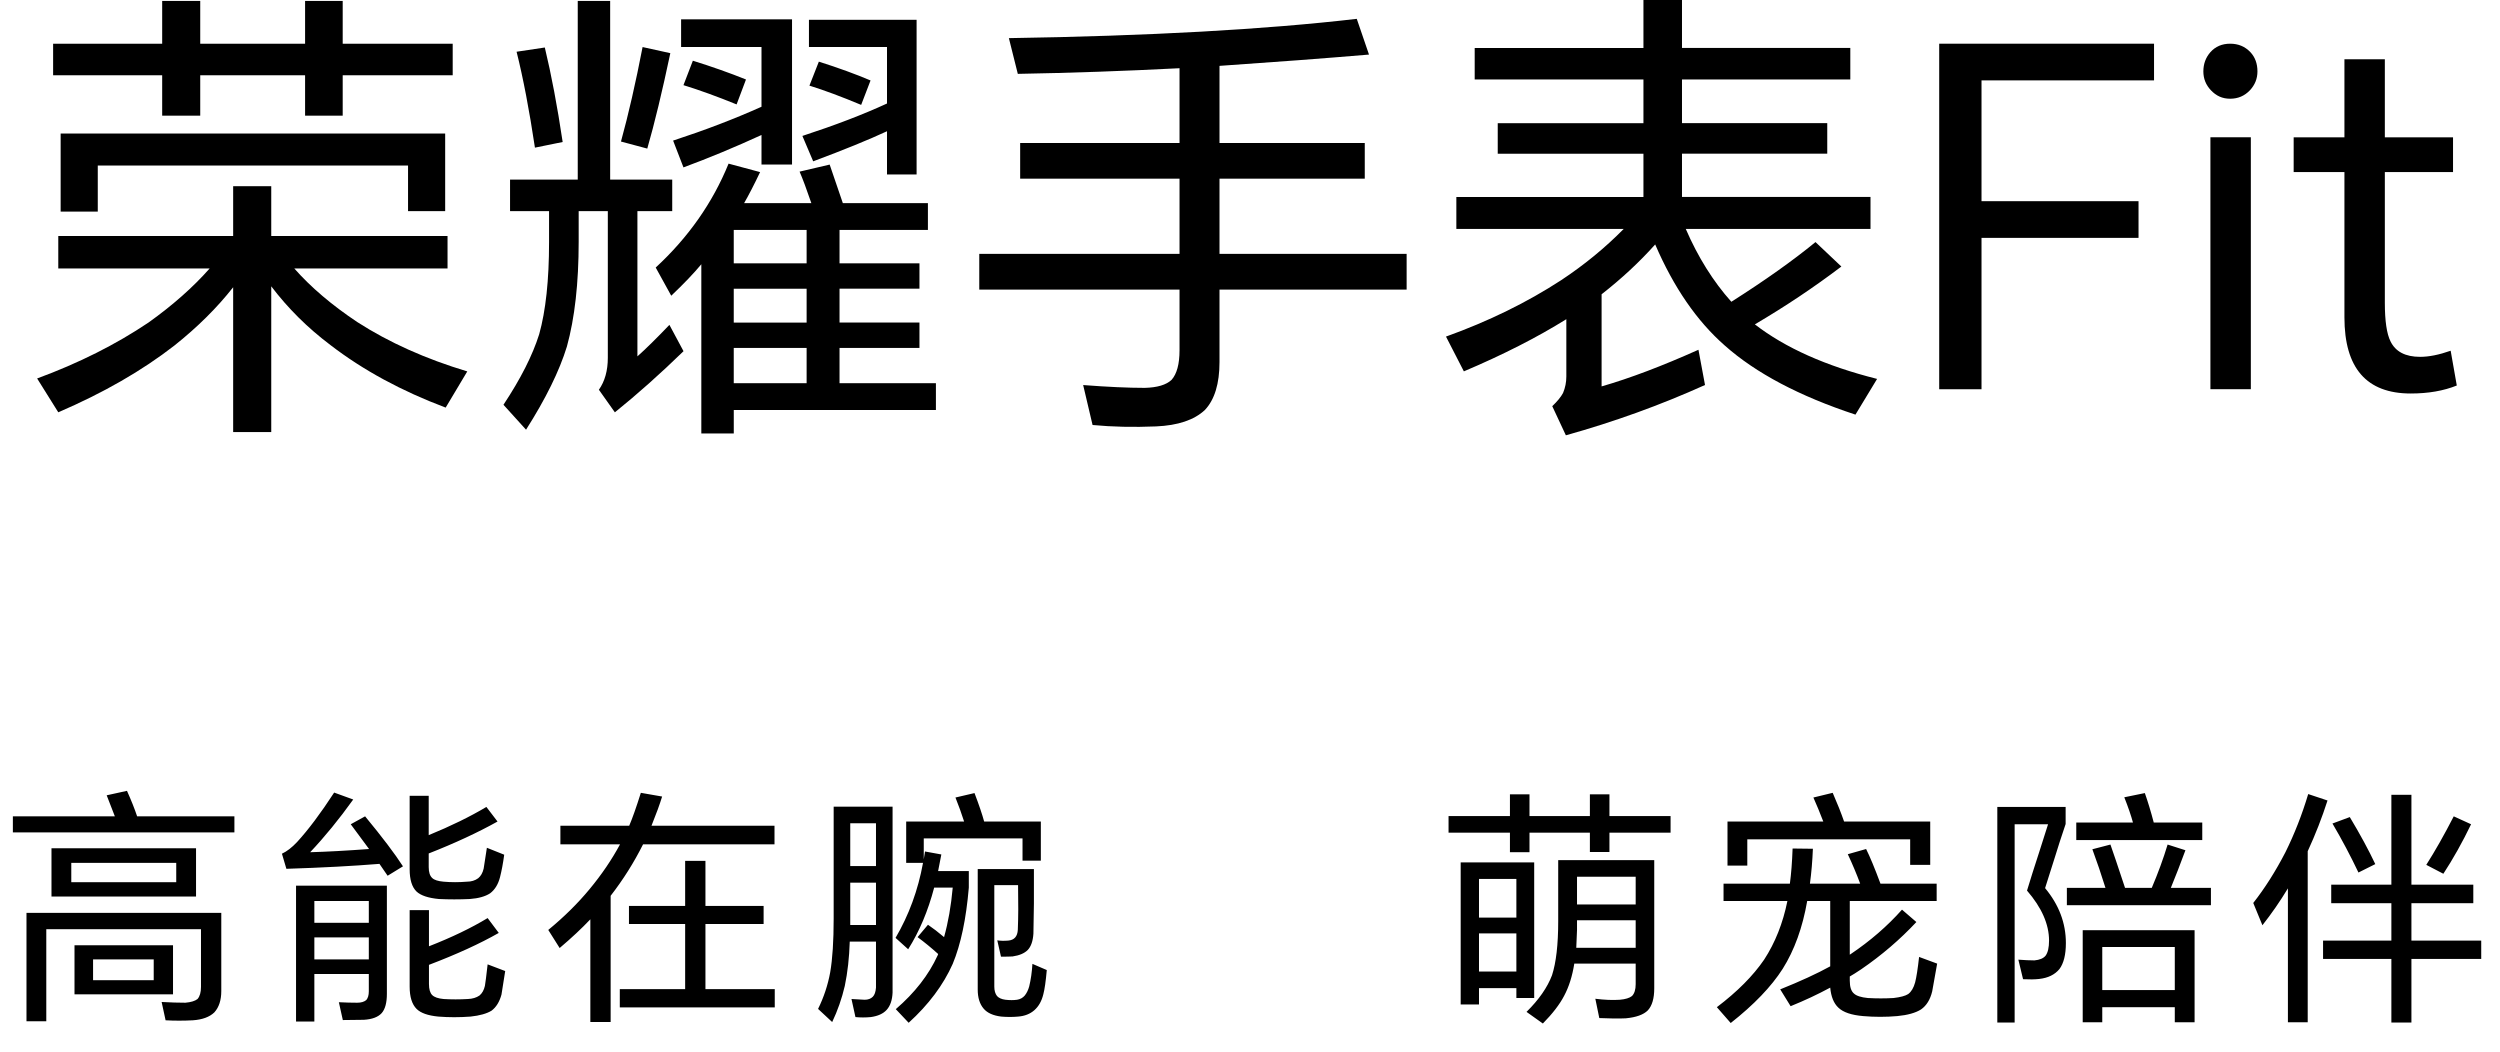 <svg width="202" height="85" viewBox="0 0 202 85" fill="none" xmlns="http://www.w3.org/2000/svg">
<path d="M23.777 21.691C25.118 23.211 26.814 24.654 28.867 26.022C31.425 27.667 34.386 28.997 37.756 30.01L36.01 32.934C32.439 31.591 29.337 29.908 26.702 27.882C24.854 26.491 23.259 24.907 21.917 23.134V34.909H18.839V23.21C17.547 24.857 15.966 26.427 14.091 27.92C11.484 29.947 8.356 31.745 4.709 33.314L3 30.58C6.367 29.339 9.368 27.832 12.001 26.06C13.952 24.667 15.598 23.211 16.941 21.691H4.709V19.071H18.839V15.045H21.917V19.071H36.161V21.691H23.779H23.777ZM27.69 6.08V9.347H24.651V6.08H16.179V9.347H13.104V6.08H4.292V3.536H13.104V0.078H16.179V3.534H24.651V0.078H27.69V3.534H36.578V6.079H27.69V6.08ZM4.9 10.79H35.97V17.058H32.97V13.374H7.9V17.096H4.9V10.79Z" fill="black"/>
<path d="M51.503 17.057V28.794C52.187 28.186 53.048 27.338 54.088 26.25L55.228 28.377C53.353 30.2 51.505 31.847 49.682 33.316L48.39 31.492C48.87 30.808 49.112 29.948 49.112 28.909V17.058H46.757V19.527C46.757 22.869 46.441 25.694 45.806 27.997C45.2 29.973 44.097 32.214 42.504 34.72L40.68 32.706C42.071 30.605 43.033 28.706 43.566 27.008C44.097 25.11 44.364 22.628 44.364 19.564V17.057H41.212V14.513H46.682V0.078H49.301V14.513H54.316V17.057H51.505H51.503ZM41.741 4.18L44.021 3.838C44.551 6.042 45.032 8.587 45.463 11.474L43.223 11.93C42.767 8.891 42.273 6.308 41.74 4.182M51.921 3.802L54.162 4.296C53.504 7.41 52.884 9.981 52.3 12.006L50.175 11.436C50.781 9.234 51.364 6.688 51.921 3.802ZM60.126 16.413H65.557C65.175 15.299 64.86 14.45 64.607 13.868L67.037 13.298C67.39 14.336 67.745 15.375 68.101 16.413H74.975V18.577H67.834V21.275H74.292V23.326H67.834V26.061H74.292V28.113H67.834V30.961H75.622V33.126H59.289V35.025H56.667V21.351C56.059 22.086 55.248 22.933 54.236 23.895L52.981 21.617C55.616 19.186 57.579 16.389 58.869 13.222L61.416 13.906C60.934 14.92 60.503 15.755 60.124 16.414M61.53 10.906C59.378 11.894 57.275 12.768 55.224 13.526L54.387 11.36C56.946 10.524 59.327 9.614 61.529 8.626V3.8H55.033V1.56H63.996V13.297H61.529V10.903L61.53 10.906ZM55.983 4.905C57.528 5.386 58.959 5.893 60.275 6.423L59.517 8.437C57.972 7.806 56.54 7.286 55.224 6.881L55.983 4.905ZM65.175 18.58H59.287V21.276H65.175V18.58ZM65.175 23.328H59.287V26.064H65.175V23.328ZM65.175 28.114H59.287V30.962H65.175V28.114ZM71.671 10.603C70.203 11.287 68.215 12.098 65.706 13.035L64.833 10.983C67.467 10.123 69.745 9.25 71.67 8.363V3.8H65.363V1.598H74.061V14.095H71.67V10.6L71.671 10.603ZM66.163 4.981C67.759 5.488 69.151 5.995 70.34 6.501L69.582 8.475C68.011 7.818 66.619 7.297 65.402 6.919L66.163 4.981Z" fill="black"/>
<path d="M98.536 23.4V29.25C98.536 30.998 98.143 32.288 97.358 33.124C96.497 33.934 95.179 34.378 93.408 34.454C91.584 34.53 89.875 34.492 88.279 34.34L87.519 31.112C89.494 31.264 91.154 31.34 92.496 31.34C93.507 31.314 94.229 31.1 94.662 30.694C95.09 30.213 95.306 29.416 95.306 28.302V23.401H79.125V20.515H95.306V14.438H82.429V11.552H95.306V5.512C90.9 5.74 86.543 5.892 82.239 5.968L81.517 3.081C92.836 2.904 102.206 2.386 109.627 1.523L110.615 4.41C107.018 4.714 102.992 5.018 98.536 5.322V11.552H110.273V14.438H98.536V20.515H113.656V23.401H98.536V23.4Z" fill="black"/>
<path d="M141.793 26.209C144.25 28.109 147.541 29.578 151.669 30.616L149.921 33.502C145.388 32.007 141.87 30.148 139.361 27.918C137.108 25.942 135.234 23.221 133.739 19.751C132.473 21.17 131.028 22.512 129.409 23.778V31.222C131.69 30.565 134.297 29.577 137.235 28.26L137.765 31.108C134.17 32.729 130.423 34.084 126.522 35.173L125.422 32.818C125.824 32.438 126.116 32.084 126.294 31.754C126.473 31.325 126.56 30.88 126.56 30.424V25.79C124.205 27.259 121.445 28.665 118.28 30.006L116.836 27.196C120.28 25.957 123.383 24.437 126.144 22.638C128.017 21.398 129.701 20.016 131.195 18.498H117.673V15.915H132.79V12.421H121.017V9.952H132.79V6.42H119.155V3.876H132.79V0H135.905V3.874H149.505V6.419H135.905V9.951H147.642V12.419H135.905V15.914H151.137V18.496H136.209C137.195 20.775 138.424 22.739 139.893 24.384C142.603 22.663 144.869 21.055 146.692 19.56L148.782 21.536C146.578 23.208 144.25 24.764 141.793 26.208" fill="black"/>
<path d="M156.688 31.451V3.531H174.046V6.495H160.106V16.256H172.793V19.22H160.106V31.451H156.688Z" fill="black"/>
<path d="M178.031 5.772C178.031 5.165 178.223 4.646 178.601 4.215C179.007 3.759 179.539 3.531 180.198 3.531C180.857 3.531 181.4 3.759 181.832 4.215C182.211 4.619 182.402 5.139 182.402 5.772C182.402 6.355 182.199 6.861 181.794 7.293C181.363 7.749 180.831 7.977 180.198 7.977C179.565 7.977 179.072 7.749 178.641 7.293C178.234 6.862 178.031 6.356 178.031 5.772ZM178.601 11.09H181.868V31.449H178.601V11.09Z" fill="black"/>
<path d="M198.205 11.094V13.904H192.695V24.465C192.695 25.933 192.849 26.971 193.151 27.579C193.558 28.415 194.354 28.833 195.546 28.833C196.255 28.833 197.078 28.669 198.014 28.339L198.509 31.149C197.444 31.58 196.204 31.795 194.785 31.795C191.216 31.795 189.43 29.743 189.43 25.642V13.905H185.328V11.095H189.43V4.789H192.695V11.095H198.205V11.094Z" fill="black"/>
<path d="M14.24 71.28V69.72H5.76V71.28H14.24ZM15.84 72.44H4.16V68.54H15.84V72.44ZM3.74 75.08V82.52H2.14V73.76H17.88V80.08C17.88 80.813 17.693 81.387 17.32 81.8C16.933 82.173 16.353 82.387 15.58 82.44C14.833 82.48 14.1 82.48 13.38 82.44L13.06 80.96C13.78 81 14.42 81.02 14.98 81.02C15.433 80.98 15.76 80.88 15.96 80.72C16.147 80.507 16.24 80.18 16.24 79.74V75.08H3.74ZM11.08 65.96H18.94V67.26H1.04V65.96H9.28C9.067 65.4 8.847 64.833 8.62 64.26L10.26 63.9C10.607 64.673 10.88 65.36 11.08 65.96ZM13.98 80.34H6.02V76.38H13.98V80.34ZM12.42 79.2V77.52H7.52V79.2H12.42ZM30.66 69.8C28.54 69.973 26.033 70.107 23.14 70.2L22.78 68.98C23.18 68.793 23.587 68.48 24 68.04C24.907 67.053 25.907 65.72 27 64.04L28.54 64.6C27.393 66.2 26.233 67.62 25.06 68.86C26.447 68.82 28.033 68.733 29.82 68.6C29.233 67.8 28.74 67.133 28.34 66.6L29.5 65.96C30.887 67.64 31.907 68.987 32.56 70L31.32 70.76C31.053 70.373 30.833 70.053 30.66 69.8ZM29.8 78.7H25.4V82.54H23.92V71.56H31.26V80.3C31.26 81.02 31.12 81.54 30.84 81.86C30.547 82.18 30.067 82.36 29.4 82.4C28.84 82.413 28.273 82.42 27.7 82.42L27.38 80.98C27.913 81.007 28.407 81.02 28.86 81.02C29.18 81.02 29.427 80.947 29.6 80.8C29.733 80.64 29.8 80.407 29.8 80.1V78.7ZM29.8 77.52V75.74H25.4V77.52H29.8ZM29.8 74.56V72.8H25.4V74.56H29.8ZM34.64 68.96V70.06C34.64 70.473 34.733 70.767 34.92 70.94C35.08 71.1 35.387 71.2 35.84 71.24C36.453 71.293 37.08 71.293 37.72 71.24C38.08 71.24 38.387 71.147 38.64 70.96C38.853 70.787 39 70.527 39.08 70.18C39.173 69.62 39.26 69.06 39.34 68.5L40.74 69.06C40.647 69.753 40.533 70.36 40.4 70.88C40.253 71.453 39.987 71.887 39.6 72.18C39.213 72.433 38.667 72.587 37.96 72.64C37.12 72.68 36.287 72.68 35.46 72.64C34.607 72.56 34.007 72.36 33.66 72.04C33.287 71.68 33.1 71.08 33.1 70.24V64.3H34.64V67.48C36.427 66.747 37.98 65.987 39.3 65.2L40.2 66.38C38.6 67.273 36.747 68.133 34.64 68.96ZM34.66 77.96V79.5C34.66 79.927 34.747 80.227 34.92 80.4C35.093 80.573 35.4 80.68 35.84 80.72C36.48 80.76 37.133 80.76 37.8 80.72C38.173 80.707 38.487 80.613 38.74 80.44C38.953 80.267 39.1 80.007 39.18 79.66C39.22 79.447 39.293 78.867 39.4 77.92L40.82 78.46C40.727 79.073 40.627 79.707 40.52 80.36C40.36 80.947 40.093 81.38 39.72 81.66C39.333 81.9 38.767 82.06 38.02 82.14C37.127 82.207 36.26 82.207 35.42 82.14C34.58 82.06 33.993 81.853 33.66 81.52C33.287 81.147 33.1 80.547 33.1 79.72V73.54H34.66V76.46C36.5 75.74 38.08 74.98 39.4 74.18L40.3 75.38C38.78 76.247 36.9 77.107 34.66 77.96ZM52.64 66.72H62.58V68.22H51.96C51.227 69.687 50.353 71.073 49.34 72.38V82.58H47.7V74.28C47.007 75.013 46.18 75.787 45.22 76.6L44.3 75.14C45.58 74.087 46.693 72.987 47.64 71.84C48.613 70.667 49.433 69.46 50.1 68.22H45.28V66.72H50.84C51.093 66.133 51.407 65.247 51.78 64.06L53.5 64.36C53.313 64.973 53.027 65.76 52.64 66.72ZM57 79.92H62.6V81.4H50.08V79.92H55.36V74.66H50.82V73.2H55.36V69.56H57V73.2H61.7V74.66H57V79.92ZM80.34 71.52V79.72C80.34 80.04 80.413 80.293 80.56 80.48C80.707 80.64 80.933 80.74 81.24 80.78C81.587 80.82 81.9 80.82 82.18 80.78C82.433 80.74 82.64 80.627 82.8 80.44C82.96 80.24 83.08 79.993 83.16 79.7C83.293 79.153 83.38 78.547 83.42 77.88L84.58 78.38C84.5 79.287 84.407 79.94 84.3 80.34C84.167 80.887 83.927 81.313 83.58 81.62C83.233 81.927 82.793 82.1 82.26 82.14C81.833 82.18 81.38 82.18 80.9 82.14C80.247 82.06 79.773 81.847 79.48 81.5C79.16 81.127 79 80.613 79 79.96V70.22H83.54C83.553 72.193 83.54 73.933 83.5 75.44C83.46 76.04 83.307 76.48 83.04 76.76C82.773 77.027 82.367 77.2 81.82 77.28C81.633 77.293 81.32 77.3 80.88 77.3L80.58 75.98C80.833 76.02 81.127 76.027 81.46 76C81.953 75.96 82.213 75.667 82.24 75.12C82.28 74.133 82.287 72.933 82.26 71.52H80.34ZM79.52 66.38H84.1V69.54H82.62V67.74H74.64V69.44C74.68 69.227 74.713 69.013 74.74 68.8L76.06 69.04C75.98 69.493 75.893 69.94 75.8 70.38H78.28V71.72C78.067 74.253 77.633 76.307 76.98 77.88C76.22 79.587 75.033 81.173 73.42 82.64L72.38 81.54C73.913 80.22 75.04 78.773 75.76 77.2C75.787 77.147 75.8 77.107 75.8 77.08C75.253 76.587 74.7 76.133 74.14 75.72L74.98 74.72C75.393 75 75.827 75.333 76.28 75.72C76.613 74.533 76.847 73.2 76.98 71.72H75.48C74.987 73.6 74.287 75.26 73.38 76.7L72.36 75.78C73.44 73.94 74.18 71.92 74.58 69.72H73.22V66.38H77.9C77.7 65.753 77.467 65.107 77.2 64.44L78.74 64.08C79.1 65.027 79.36 65.793 79.52 66.38ZM70.78 76.08H68.66C68.62 77.373 68.487 78.567 68.26 79.66C68.02 80.687 67.68 81.66 67.24 82.58L66.1 81.52C66.567 80.573 66.893 79.587 67.08 78.56C67.267 77.48 67.36 76.033 67.36 74.22V65.18H72.12V80.2C72.093 80.813 71.933 81.28 71.64 81.6C71.36 81.907 70.933 82.1 70.36 82.18C69.933 82.22 69.52 82.22 69.12 82.18L68.8 80.72C69.08 80.733 69.433 80.753 69.86 80.78C70.14 80.78 70.36 80.7 70.52 80.54C70.667 80.393 70.753 80.147 70.78 79.8V76.08ZM70.78 74.74V71.32H68.7V74.74H70.78ZM70.78 69.98V66.52H68.7V69.98H70.78ZM132.163 77.86H127.203C127.043 78.873 126.769 79.74 126.383 80.46C126.023 81.153 125.449 81.9 124.663 82.7L123.343 81.76C124.343 80.773 125.029 79.787 125.403 78.8C125.736 77.773 125.903 76.32 125.903 74.44V69.5H133.663V79.86C133.663 80.673 133.489 81.267 133.143 81.64C132.796 81.987 132.203 82.2 131.363 82.28C130.803 82.307 130.089 82.3 129.223 82.26L128.903 80.7C129.636 80.793 130.296 80.82 130.883 80.78C131.336 80.74 131.663 80.64 131.863 80.48C132.063 80.28 132.163 79.96 132.163 79.52V77.86ZM132.163 76.58V74.36H127.423V74.42C127.423 74.633 127.423 74.847 127.423 75.06C127.423 75.087 127.423 75.113 127.423 75.14C127.409 75.66 127.389 76.14 127.363 76.58H132.163ZM132.163 73.08V70.84H127.423V73.08H132.163ZM130.043 67.28V68.84H128.463V67.28H123.583V68.86H122.003V67.28H117.043V65.94H122.003V64.18H123.583V65.94H128.463V64.18H130.043V65.94H134.983V67.28H130.043ZM122.523 79.84H119.503V81.16H118.023V69.68H123.963V80.64H122.523V79.84ZM122.523 78.5V75.42H119.503V78.5H122.523ZM122.523 74.14V71.02H119.503V74.14H122.523ZM149.002 66.38H155.962V69.88H154.342V67.82H141.182V69.94H139.582V66.38H147.322C147.056 65.687 146.789 65.04 146.522 64.44L148.082 64.06C148.456 64.913 148.762 65.687 149.002 66.38ZM149.462 78.9V79.24C149.462 79.747 149.576 80.093 149.802 80.28C150.002 80.467 150.376 80.587 150.922 80.64C151.629 80.68 152.322 80.68 153.002 80.64C153.562 80.573 153.956 80.467 154.182 80.32C154.436 80.133 154.622 79.82 154.742 79.38C154.849 78.967 154.956 78.28 155.062 77.32L156.522 77.86C156.296 79.14 156.162 79.887 156.122 80.1C155.962 80.767 155.662 81.253 155.222 81.56C154.782 81.84 154.142 82.02 153.302 82.1C152.382 82.18 151.462 82.18 150.542 82.1C149.596 82.02 148.929 81.793 148.542 81.42C148.169 81.073 147.949 80.533 147.882 79.8C146.869 80.347 145.802 80.847 144.682 81.3L143.842 79.94C145.469 79.287 146.816 78.667 147.882 78.08V72.8H146.022C145.649 74.947 144.989 76.773 144.042 78.28C143.122 79.72 141.722 81.18 139.842 82.66L138.722 81.38C140.376 80.127 141.649 78.847 142.542 77.54C143.436 76.167 144.062 74.587 144.422 72.8H139.262V71.4H144.622C144.729 70.613 144.802 69.667 144.842 68.56L146.482 68.58C146.442 69.58 146.362 70.52 146.242 71.4H150.302C150.022 70.64 149.689 69.847 149.302 69.02L150.782 68.6C151.089 69.213 151.476 70.147 151.942 71.4H156.482V72.8H149.462V77.14L149.522 77.1C151.109 76.033 152.496 74.833 153.682 73.5L154.842 74.5C153.522 75.913 152.036 77.187 150.382 78.32C149.982 78.587 149.676 78.78 149.462 78.9ZM174.023 66.46H177.943V67.88H167.763V66.46H172.343C172.196 65.913 171.963 65.233 171.643 64.42L173.303 64.08C173.556 64.8 173.796 65.593 174.023 66.46ZM175.403 71.74H178.643V73.14H167.003V71.74H170.122C169.776 70.633 169.423 69.593 169.063 68.62L170.523 68.24C170.723 68.8 171.116 69.967 171.703 71.74H173.863C174.369 70.553 174.796 69.387 175.143 68.24L176.583 68.7C176.169 69.82 175.776 70.833 175.403 71.74ZM175.723 81.38H169.863V82.6H168.283V75.16H177.323V82.6H175.723V81.38ZM175.723 80V76.52H169.863V80H175.723ZM161.383 65.2H166.903V66.58C166.543 67.647 166.249 68.553 166.023 69.3C165.743 70.18 165.483 71 165.243 71.76C166.363 73.107 166.923 74.587 166.923 76.2C166.923 77.133 166.749 77.833 166.403 78.3C166.029 78.753 165.483 79.02 164.763 79.1C164.416 79.14 163.983 79.147 163.463 79.12L163.083 77.54C163.589 77.58 164.023 77.6 164.383 77.6C164.809 77.56 165.109 77.433 165.283 77.22C165.469 76.967 165.563 76.56 165.563 76C165.563 74.68 164.969 73.333 163.783 71.96C164.049 71.08 164.383 70.027 164.783 68.8C165.023 68.067 165.256 67.333 165.483 66.6H162.783V82.62H161.383V65.2ZM198.263 65.96L199.663 66.6C198.956 68.067 198.209 69.4 197.423 70.6L196.043 69.88C196.749 68.773 197.489 67.467 198.263 65.96ZM188.463 66.54L189.863 66.02C190.703 67.42 191.389 68.687 191.923 69.82L190.563 70.5C189.923 69.153 189.223 67.833 188.463 66.54ZM194.843 77.48V82.62H193.223V77.48H187.703V76H193.223V72.98H188.363V71.48H193.223V64.22H194.843V71.48H199.843V72.98H194.843V76H200.483V77.48H194.843ZM186.463 68.78V82.6H184.863V71.78C184.236 72.82 183.549 73.813 182.803 74.76L182.063 72.96C182.996 71.773 183.863 70.407 184.663 68.86C185.396 67.38 186.009 65.813 186.503 64.16L188.063 64.68C187.623 66.053 187.089 67.42 186.463 68.78Z" fill="black"/>
</svg>
